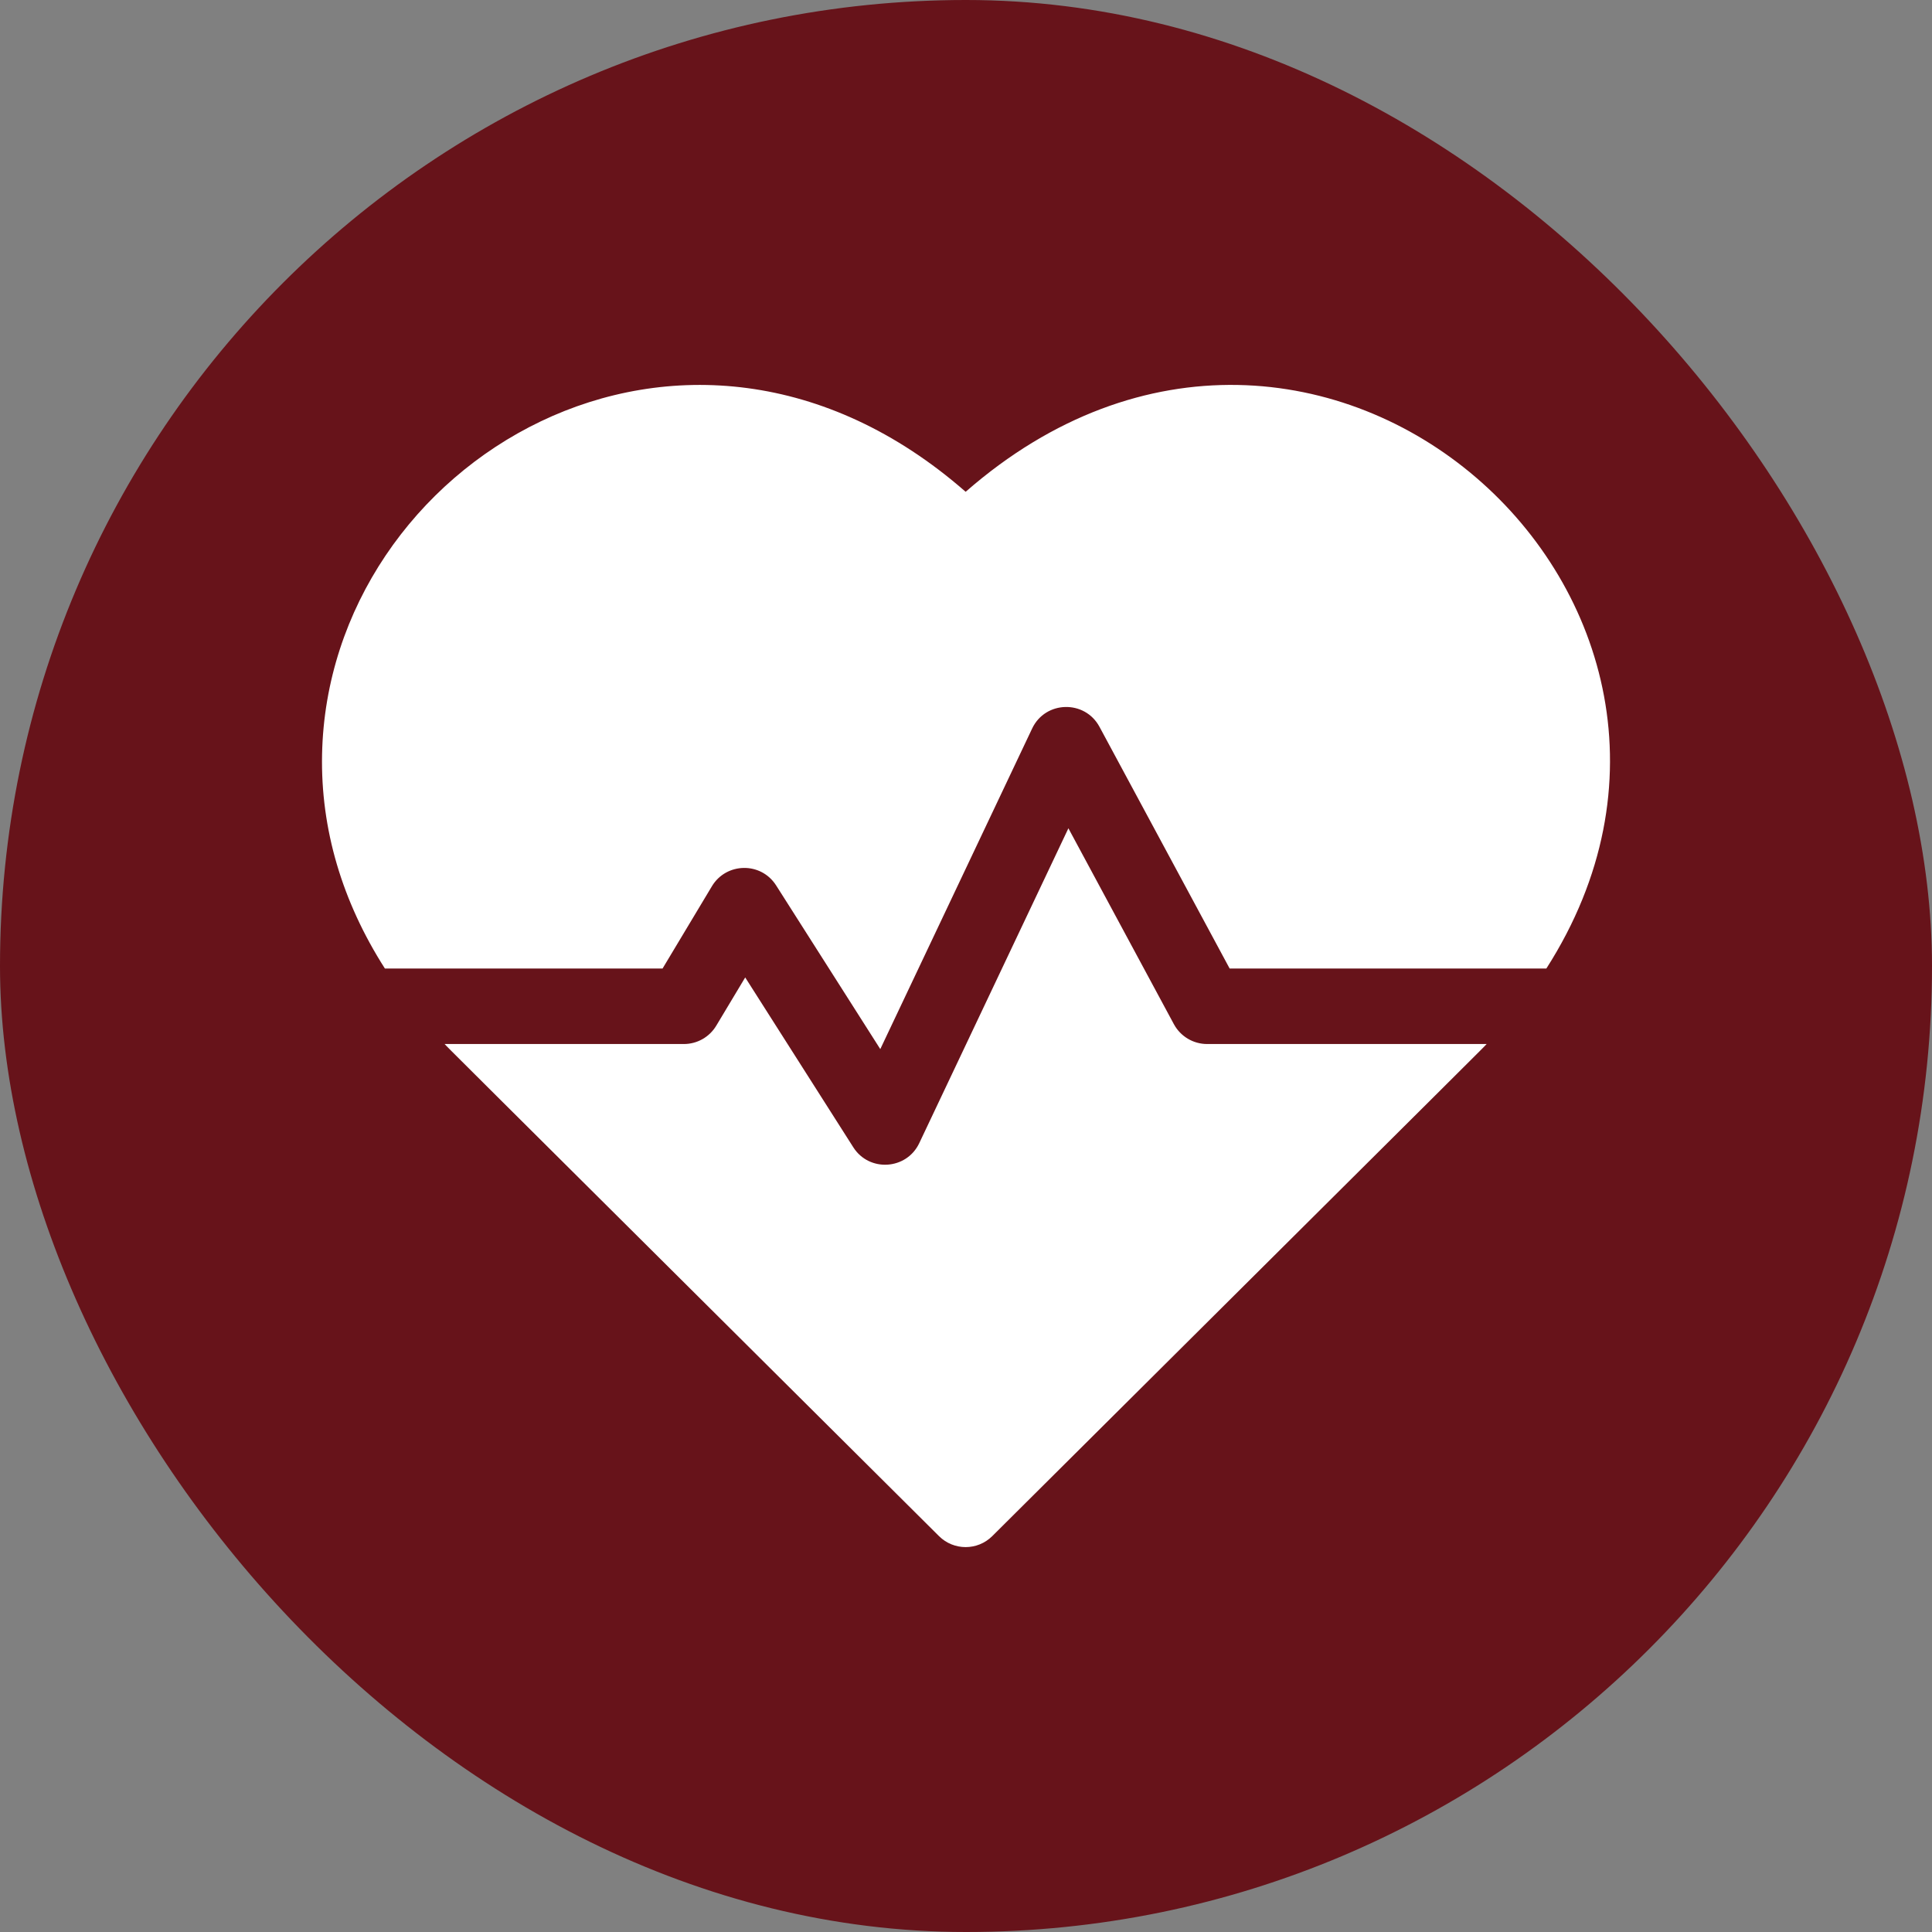 <svg xmlns="http://www.w3.org/2000/svg" width="60" height="60" viewBox="0 0 60 60" fill="none"><rect x="0" y="0" width="60" height="60" fill="#808080" stroke="none"/><rect width="60" height="60" rx="30" fill="#67131A"></rect><path d="M29.989 15.273C21.27 7.647 10.184 14.347 10.002 23.431C9.956 25.746 10.624 28 11.954 30.079H20.576L22.109 27.523C22.555 26.781 23.632 26.758 24.103 27.497L27.338 32.581L32.054 22.625C32.466 21.756 33.691 21.729 34.145 22.571L38.188 30.079H48.023C55.309 18.693 40.91 5.721 29.989 15.273Z" fill="white"></path><path d="M36.456 31.807L33.18 25.723L28.548 35.502C28.154 36.334 26.994 36.407 26.5 35.63L23.143 30.355L22.244 31.854C22.032 32.207 21.651 32.423 21.239 32.423H13.808C14.041 32.667 12.799 31.428 29.162 47.706C29.619 48.16 30.358 48.16 30.815 47.706C46.926 31.678 45.937 32.666 46.169 32.423H37.488C37.057 32.423 36.661 32.186 36.456 31.807Z" fill="white"></path></svg>
